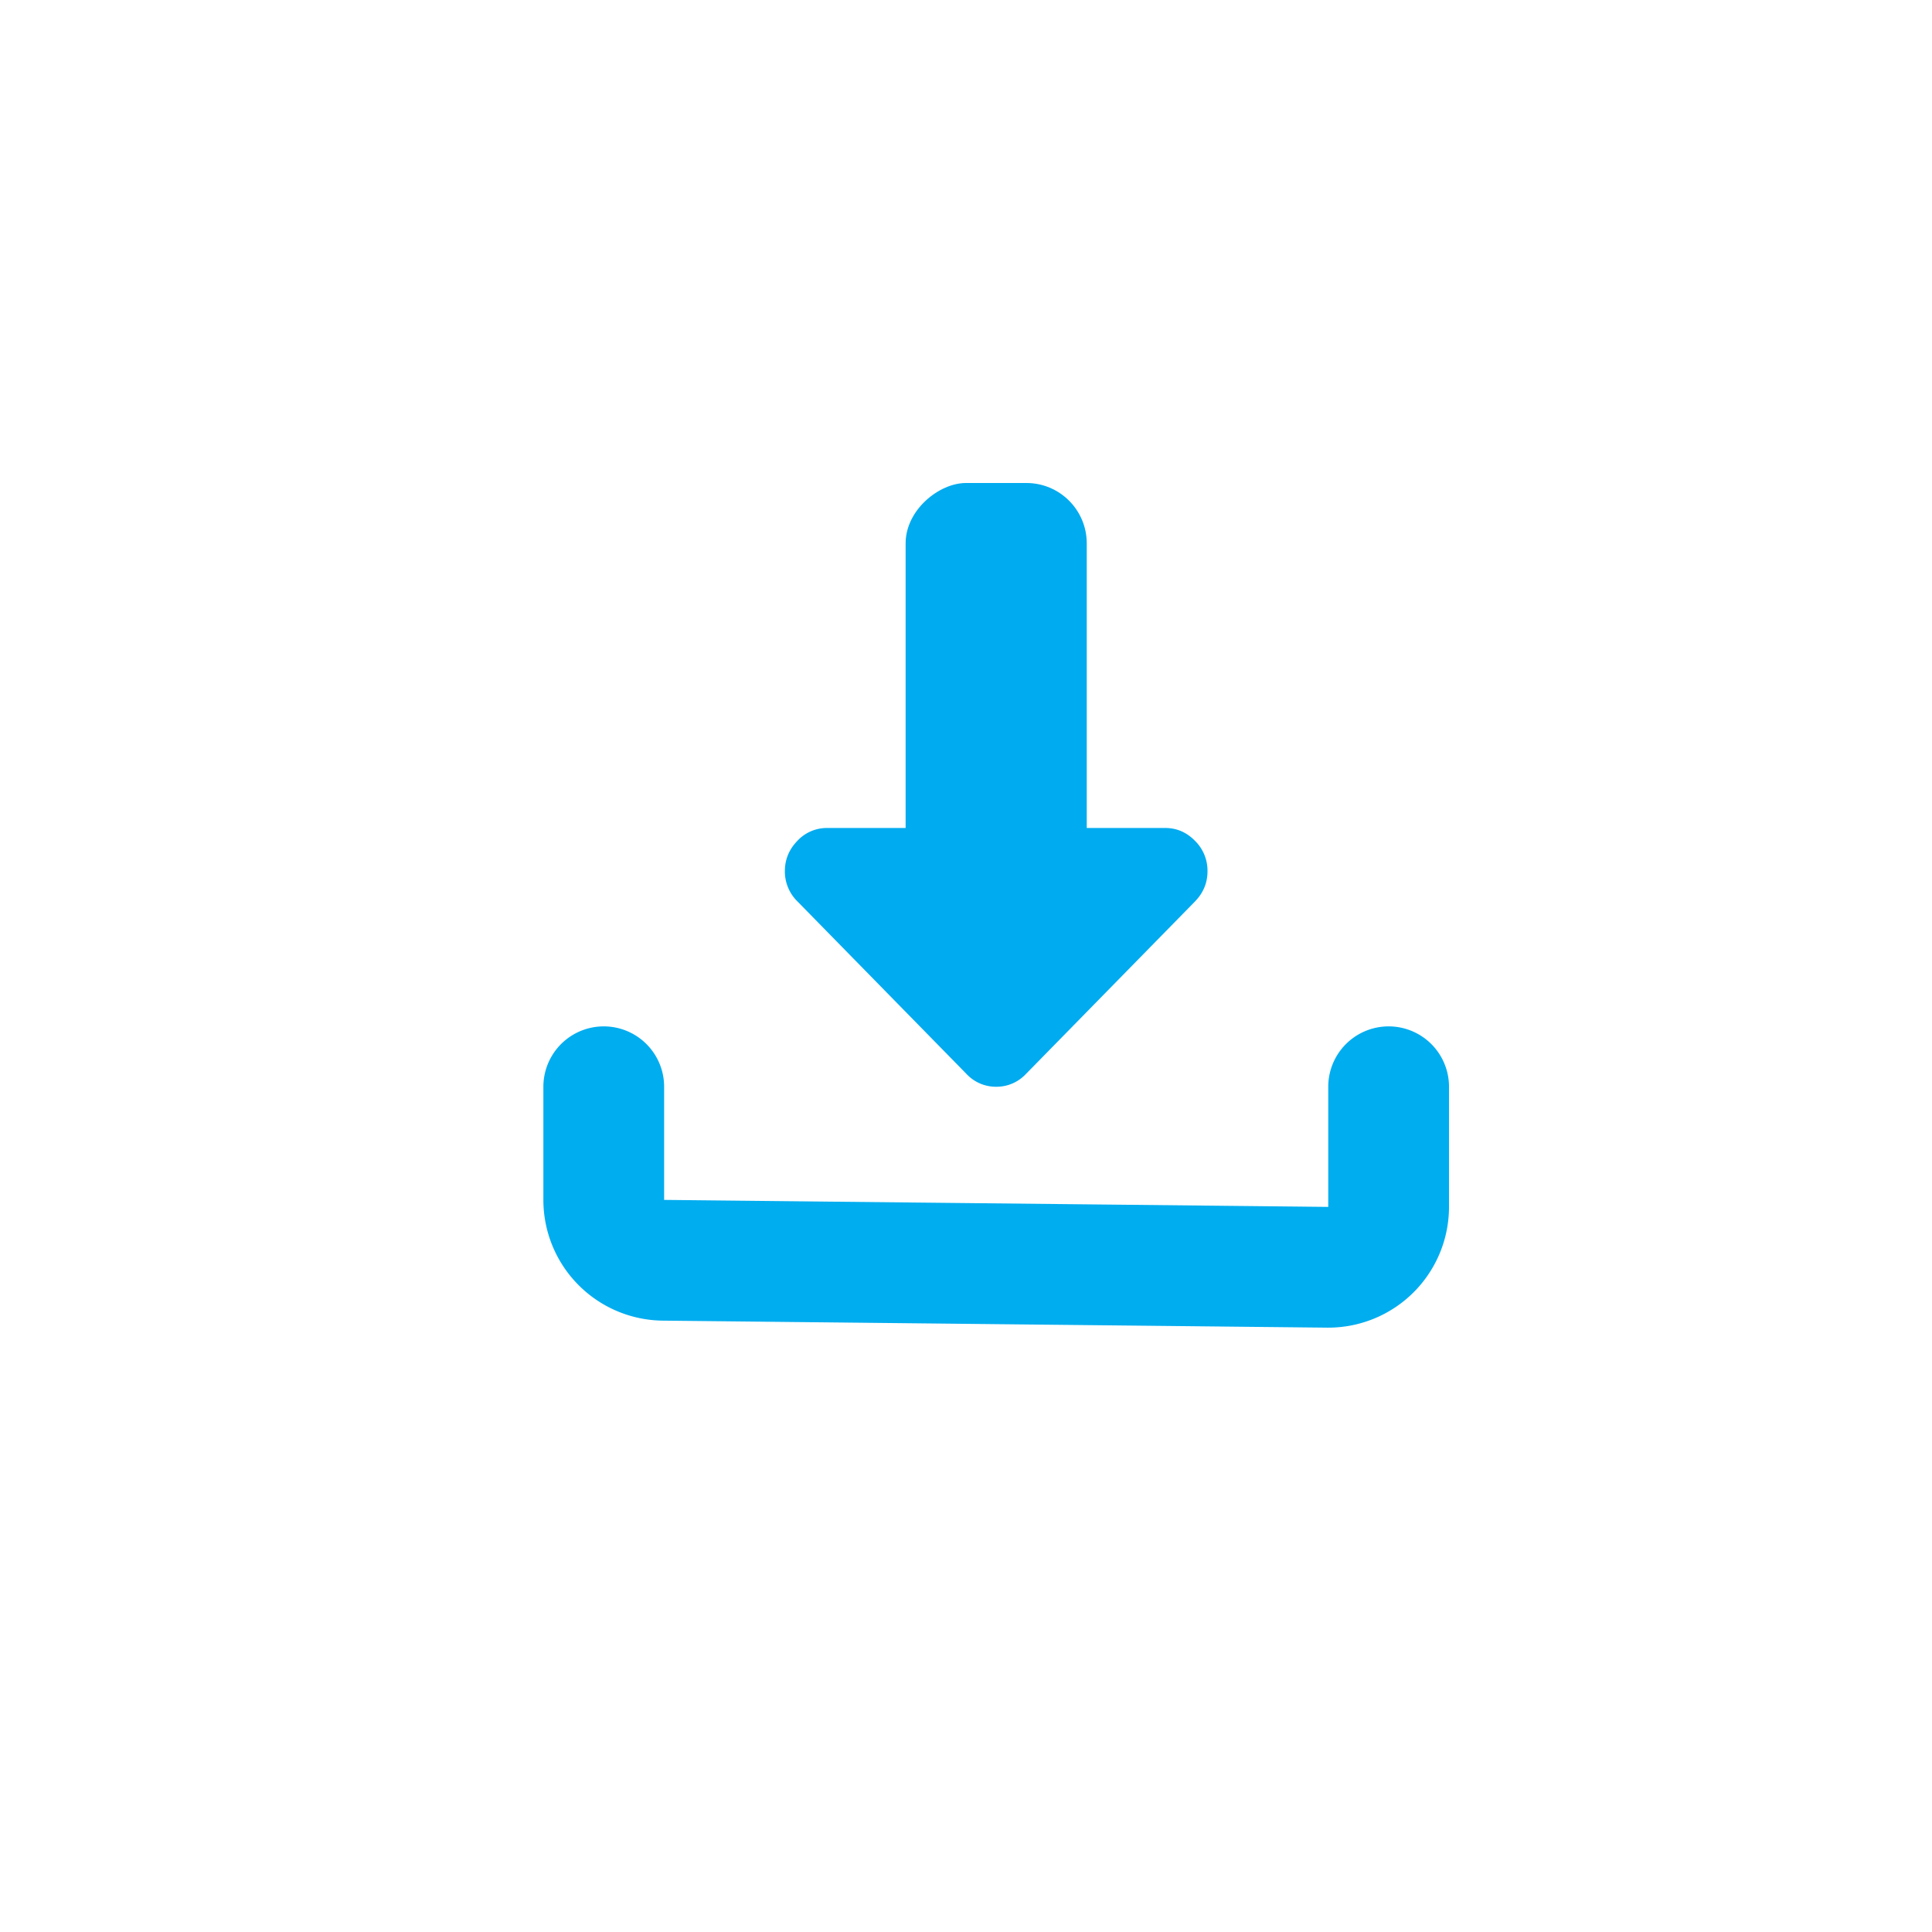 <svg width="32" height="32" viewBox="0 0 32 32" xmlns="http://www.w3.org/2000/svg"><g fill="none" fill-rule="evenodd"><path d="M23 18v1.99a1 1 0 0 1-1 1h-.01l-11-.116a1 1 0 0 1-.99-1V18h0" stroke="#00ADEF" stroke-width="2" stroke-linecap="round"/><g transform="translate(13 8)" fill="#00ABEF" fill-rule="nonzero"><path d="M3.5 10a.666.666 0 0 1-.492-.212L.208 6.93A.693.693 0 0 1 0 6.429c0-.194.07-.361.208-.503A.666.666 0 0 1 .7 5.714h5.6c.19 0 .354.071.492.212A.693.693 0 0 1 7 6.43c0 .193-.07.36-.208.502l-2.8 2.857A.666.666 0 0 1 3.5 10Z"/><rect transform="rotate(90 3.5 4)" x="-.5" y="2.5" width="8" height="3" rx="1"/></g></g></svg>
